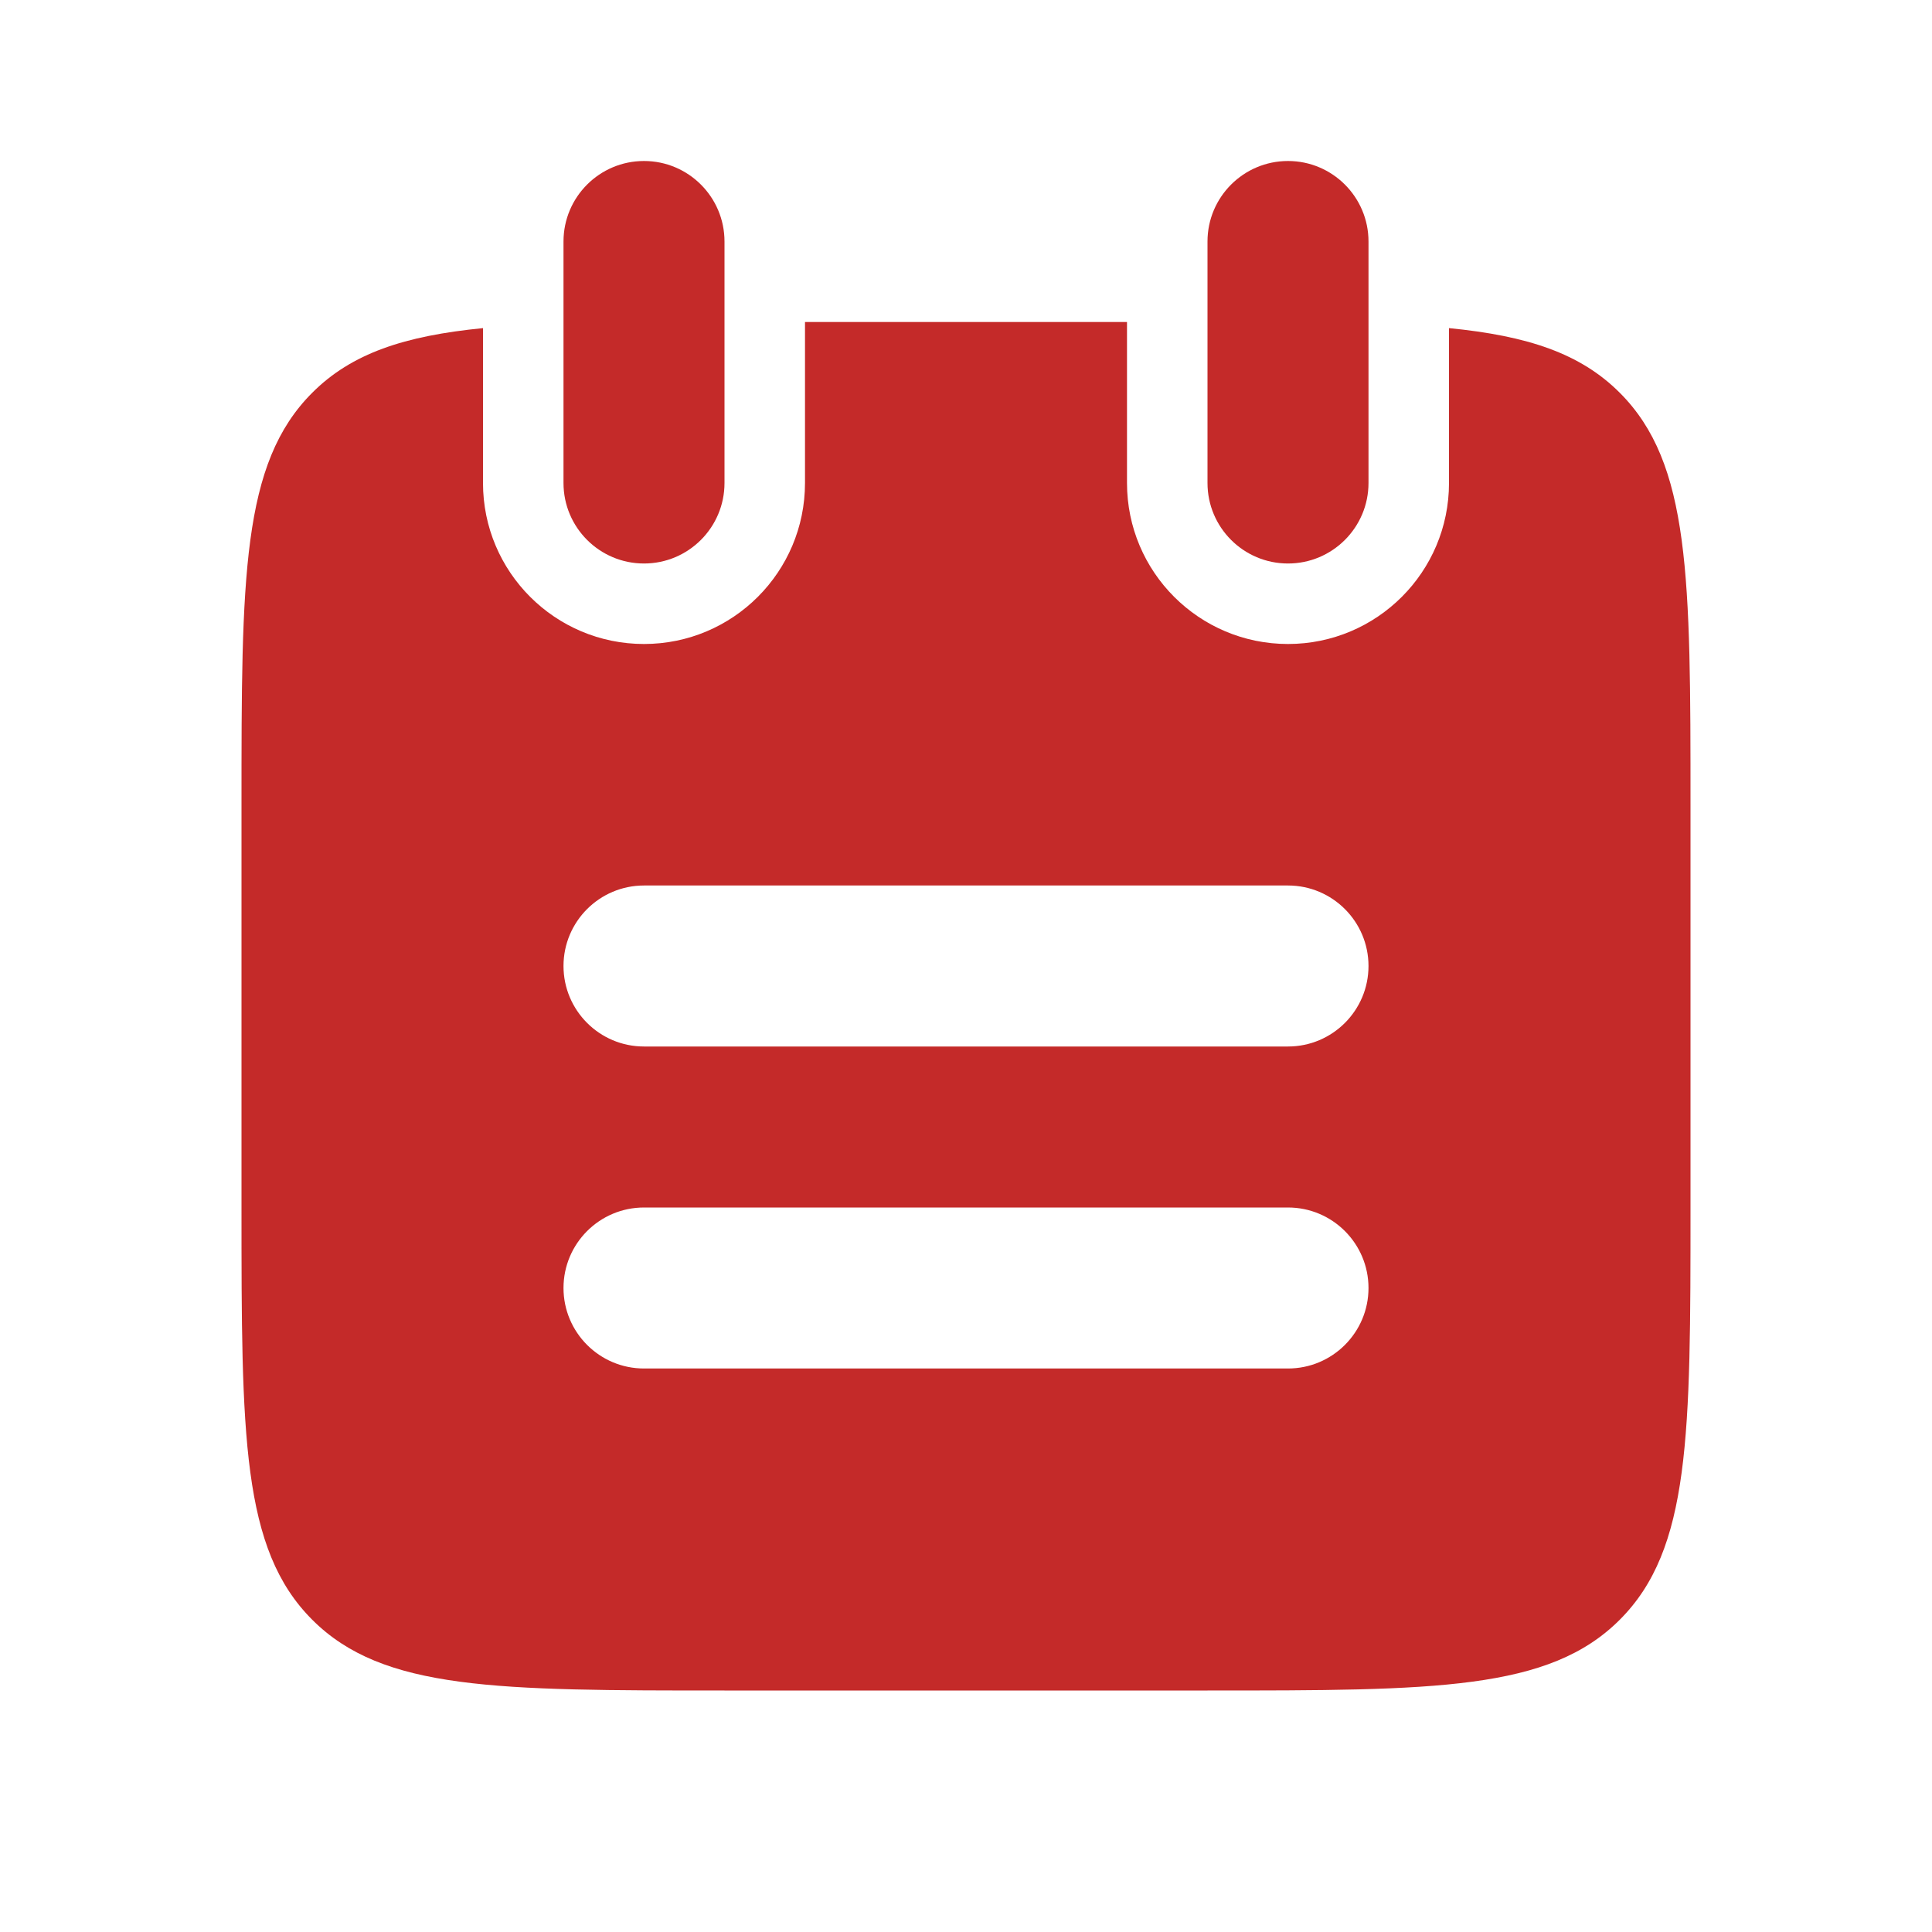 <?xml version="1.0" encoding="UTF-8"?>
<svg xmlns="http://www.w3.org/2000/svg" width="42" height="42" viewBox="0 0 42 42" fill="none">
  <path fill-rule="evenodd" clip-rule="evenodd" d="M26.25 10.5L26.25 5.25C26.25 4.284 27.034 3.5 28 3.5C28.966 3.5 29.75 4.284 29.75 5.25L29.75 10.5C29.75 11.466 28.966 12.25 28 12.25C27.034 12.25 26.25 11.466 26.25 10.5ZM14 3.5C14.966 3.5 15.75 4.284 15.75 5.25L15.75 10.5C15.75 11.466 14.966 12.25 14 12.25C13.034 12.25 12.25 11.466 12.25 10.5L12.25 5.25C12.25 4.284 13.034 3.5 14 3.5Z" fill="#C42A29"></path>
  <path fill-rule="evenodd" clip-rule="evenodd" d="M24.5 7H17.5L17.5 10.5C17.5 12.433 15.933 14 14 14C12.067 14 10.5 12.433 10.5 10.5L10.5 7.133C8.794 7.301 7.645 7.68 6.788 8.538C5.25 10.075 5.25 12.55 5.25 17.5V26.25C5.25 31.2 5.25 33.675 6.788 35.212C8.325 36.75 10.8 36.75 15.75 36.75H26.25C31.2 36.75 33.675 36.75 35.212 35.212C36.75 33.675 36.75 31.2 36.75 26.25V17.5C36.75 12.55 36.75 10.075 35.212 8.538C34.355 7.68 33.206 7.301 31.5 7.133L31.5 10.5C31.5 12.433 29.933 14 28 14C26.067 14 24.5 12.433 24.5 10.5L24.5 7ZM12.25 21C12.25 20.034 13.034 19.25 14 19.25L28 19.25C28.966 19.25 29.75 20.034 29.75 21C29.75 21.966 28.966 22.75 28 22.75L14 22.75C13.034 22.75 12.25 21.966 12.25 21ZM14 26.25C13.034 26.25 12.25 27.034 12.25 28C12.25 28.966 13.034 29.75 14 29.75L28 29.75C28.966 29.75 29.75 28.966 29.75 28C29.75 27.034 28.966 26.25 28 26.25L14 26.25Z" fill="#C42A29"></path>
</svg>
